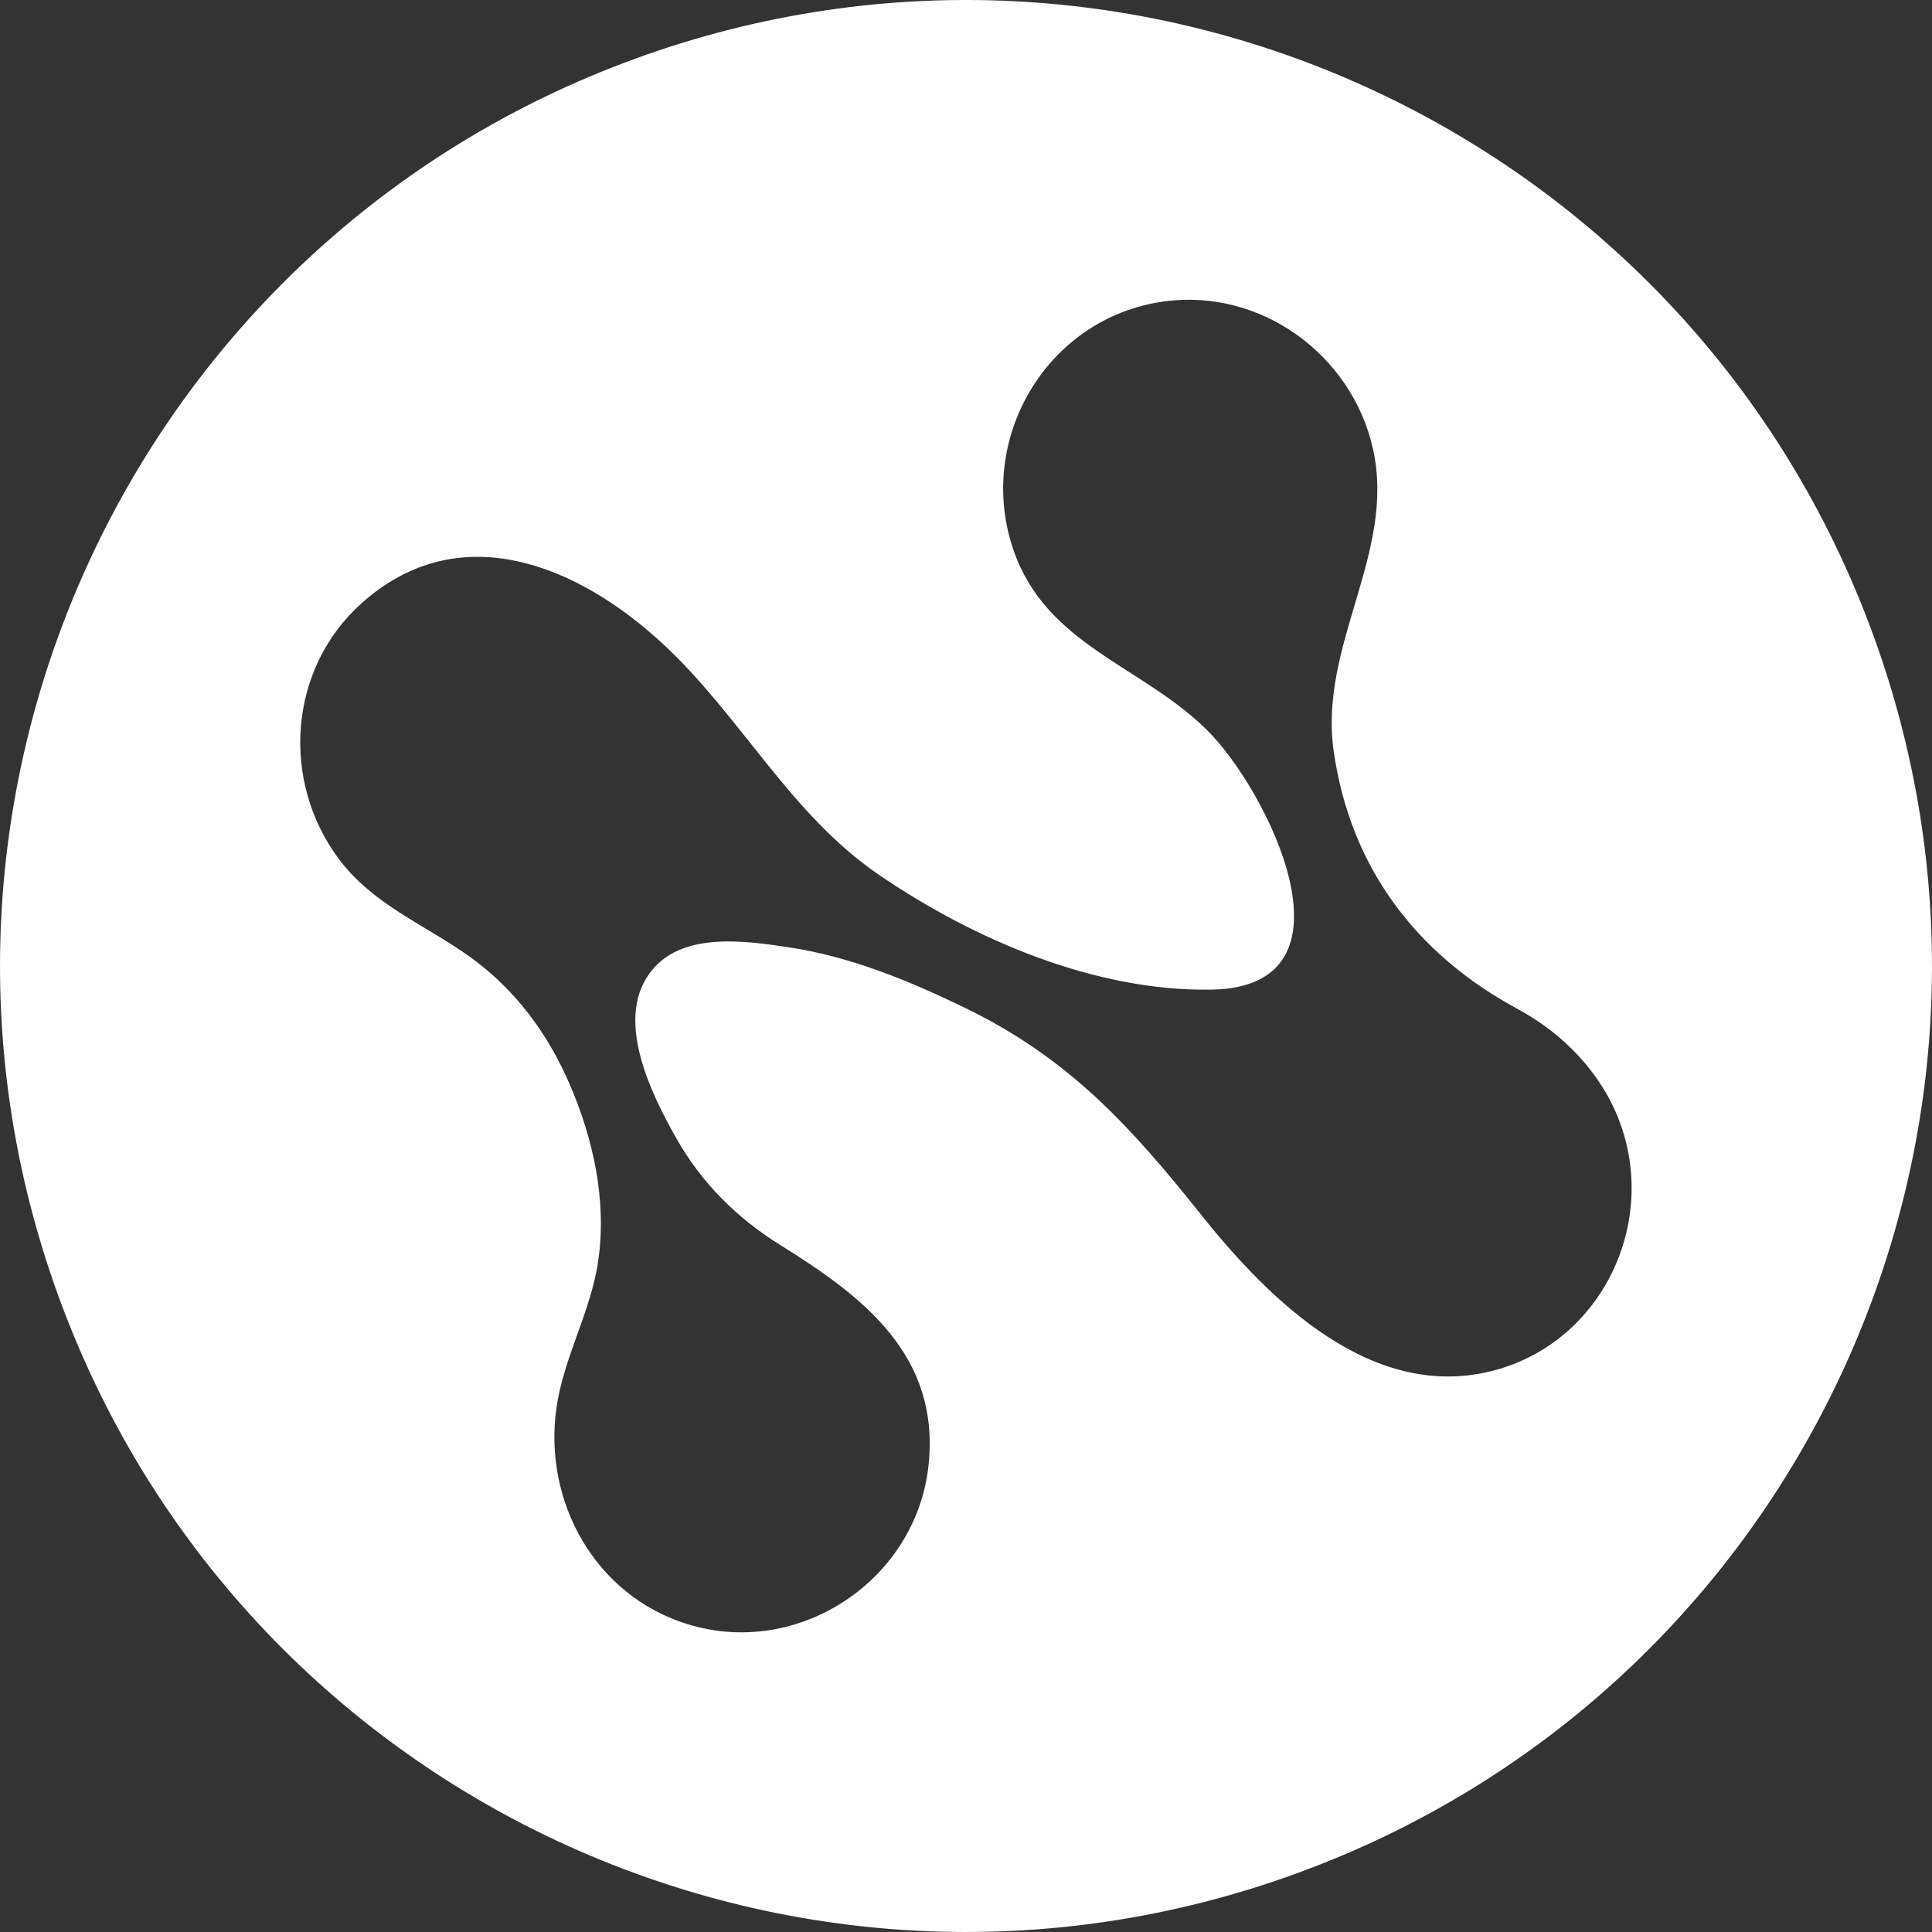 <svg xmlns="http://www.w3.org/2000/svg" x="0" y="0" width="128" height="128" filtersec="colorsb5094949476"
     class="image-svg-svg primary" style="overflow: visible;">
    <rect width="100%" height="100%" fill="#333333" stroke="none"/>
    <svg xmlns="http://www.w3.org/2000/svg"
         viewBox="-0.003 -0.012 787.496 787.505">
        <g>
            <g>
                <path d="M259.11 23.84C54.83 98.19-50.51 324.1 23.84 528.38S324.1 838 528.38 763.65 838 463.47 763.65 259.11 463.39-50.51 259.11 23.84zM609.6 558.43C560 572 517.72 530.46 489.48 495c-28.46-35.68-53.56-63.43-95.54-83.9-22.94-11.18-47.15-21.2-72.54-25-17.42-2.62-42.24-6.2-55.15 8.74-16.6 19.21-1.1 50.51 9.37 69.05 10.31 18.26 24.81 32.65 42.55 43.67 34 21.09 64.88 45 60.34 89.38-4.84 47.21-53.16 79.23-98.52 65-37.61-11.78-58.56-50-53.19-88 2.95-20.83 14.12-39.33 17.07-60.28 3.46-24.52-2-49.25-11.7-71.79-8.92-20.68-22.2-38.6-40.56-51.81s-39.44-21.12-53.54-40c-23.61-31.62-20.62-77.37 9.26-104.14 40-35.84 88.29-15.39 122.54 16.21 32.06 29.58 52 69.67 88.57 94.57 38.62 26.3 87.82 47.44 135.3 46.68 63.2-1 22.72-81.93-2.15-106.21-26.58-25.95-65-34.28-78.4-72.71-15.71-45.07 13.21-94.87 61.09-101.58 39.44-5.52 76.71 21.54 85.34 60 9.51 42.42-22.16 79.9-16 123.28 6.78 47.42 33.61 82.69 74.78 105 18.53 9.91 34.1 25.89 41.63 45.67 15.85 41.67-7.03 89.74-50.43 101.6z"
                      fill="white"/>
            </g>
        </g>
    </svg>
</svg>
